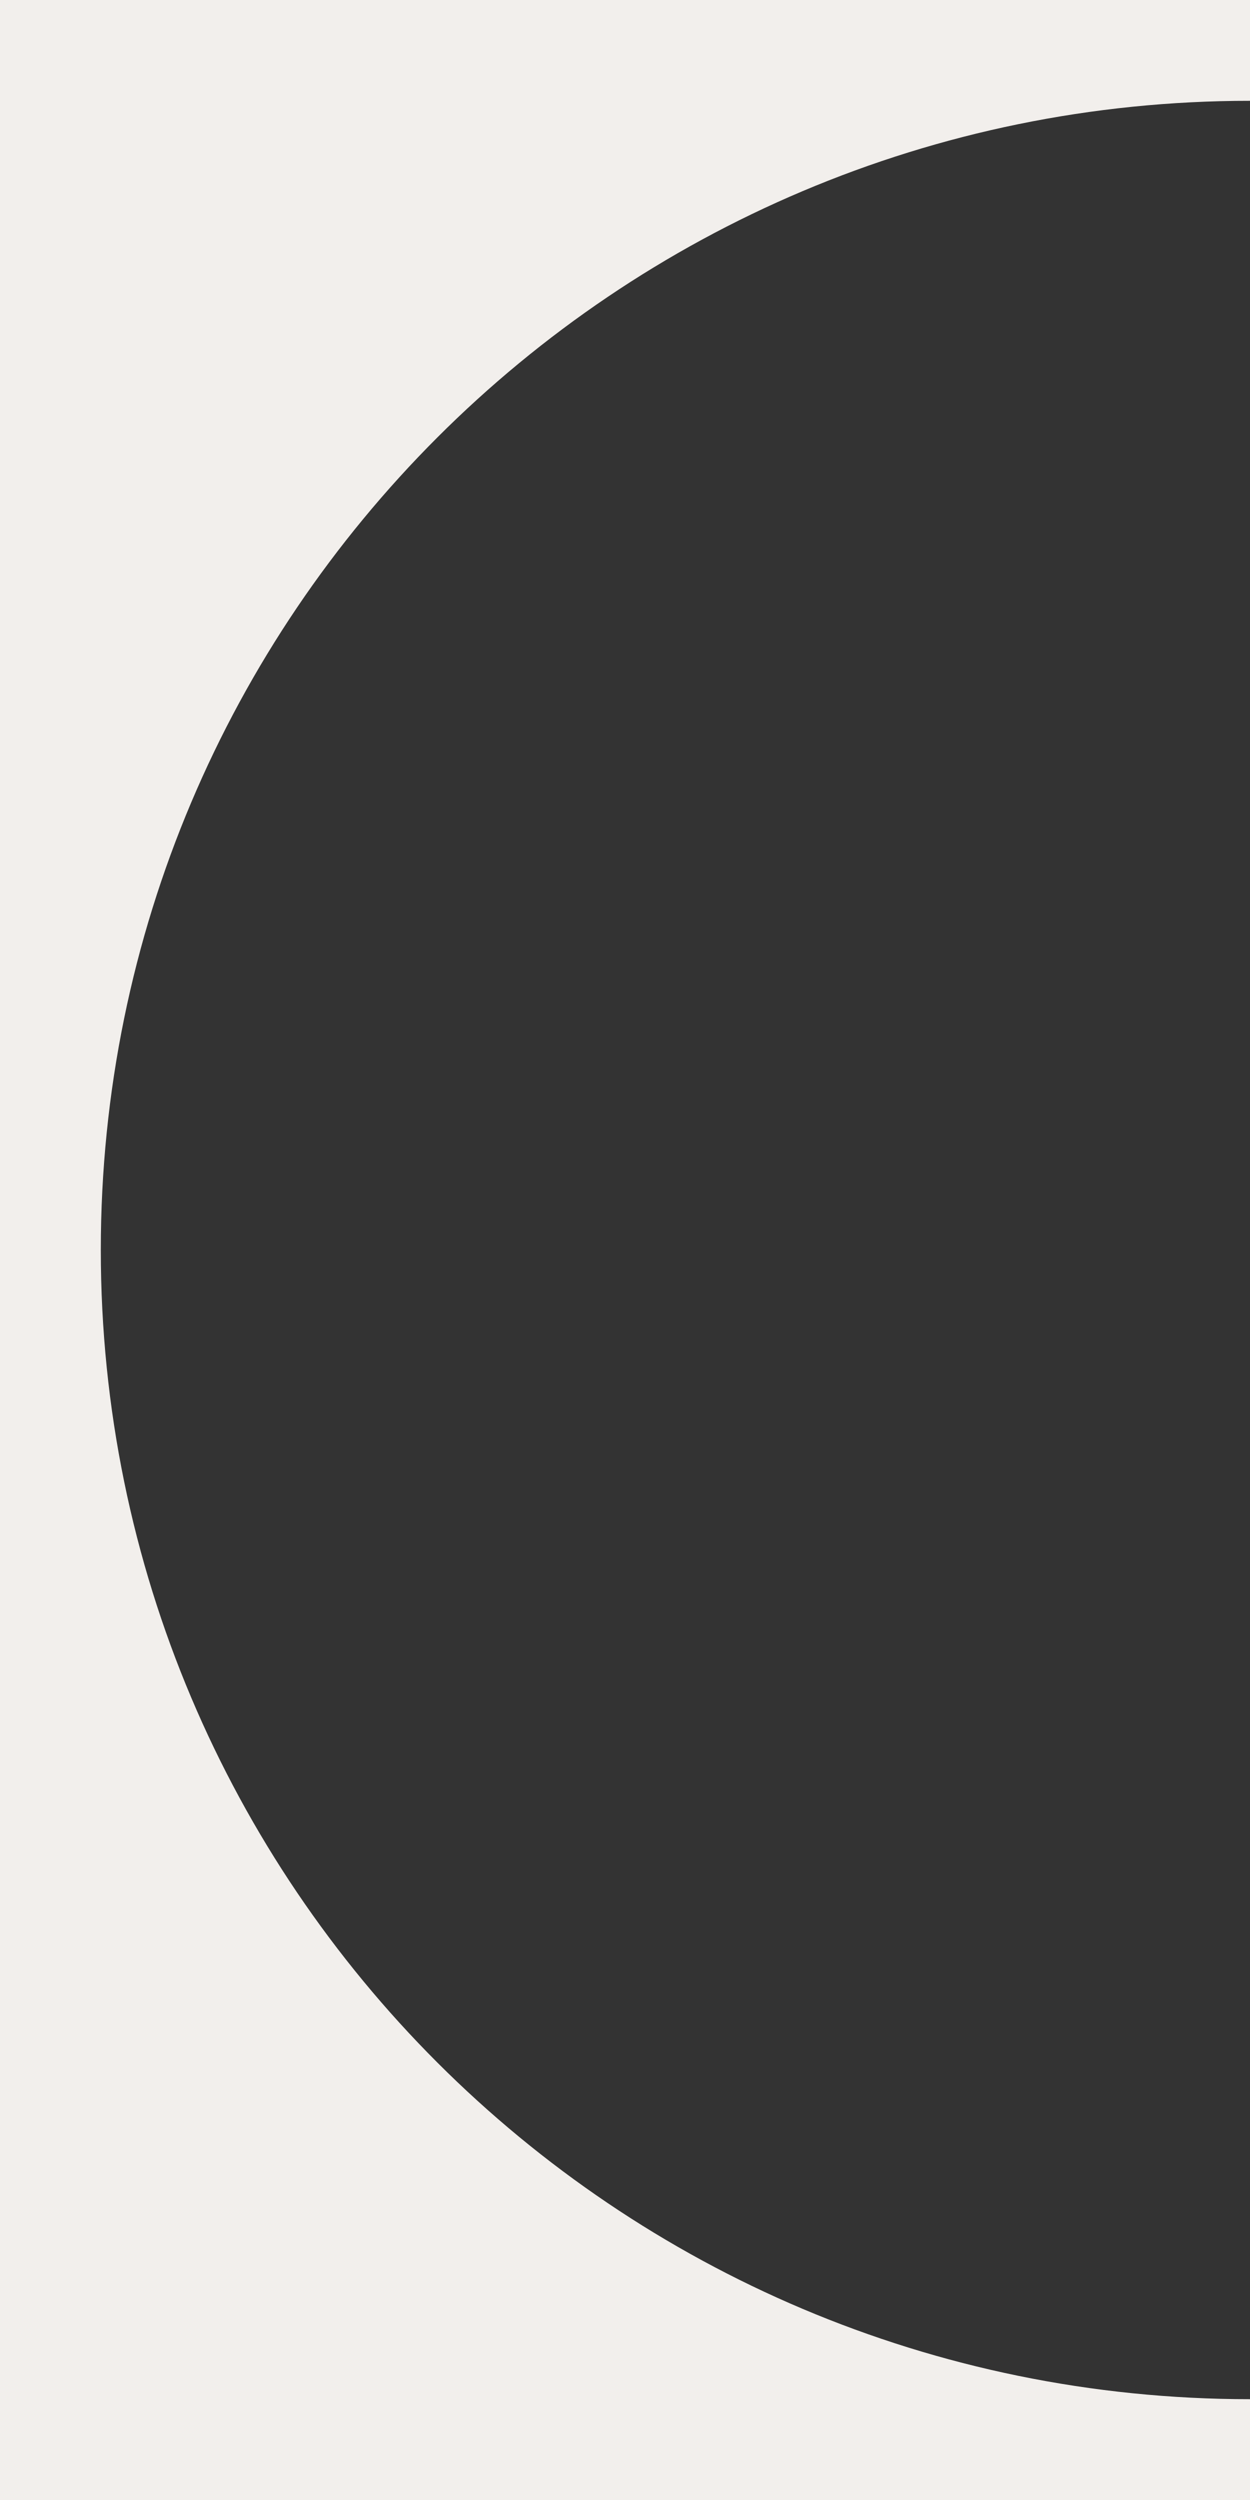 <?xml version="1.0" encoding="UTF-8"?><svg xmlns="http://www.w3.org/2000/svg" id="Layer_167d3507f9ed00" viewBox="0 0 248 496" aria-hidden="true" style="fill:url(#CerosGradient_id12c443610);" width="248px" height="496px"><rect x="0" y="0" width="248" height="496" fill="#333333" stroke="none"/><defs><linearGradient class="cerosgradient" data-cerosgradient="true" id="CerosGradient_id12c443610" gradientUnits="userSpaceOnUse" x1="50%" y1="100%" x2="50%" y2="0%"><stop offset="0%" stop-color="#F2EFEC"/><stop offset="100%" stop-color="#F2EFEC"/></linearGradient><linearGradient/></defs><path d="M20,0H0v496s20,0,20,0h228s0-20,0-20h0c-125.92,0-228-102.08-228-228C20,122.08,122.08,20,248,20h0V0H20Z" style="fill:url(#CerosGradient_id12c443610);"/></svg>